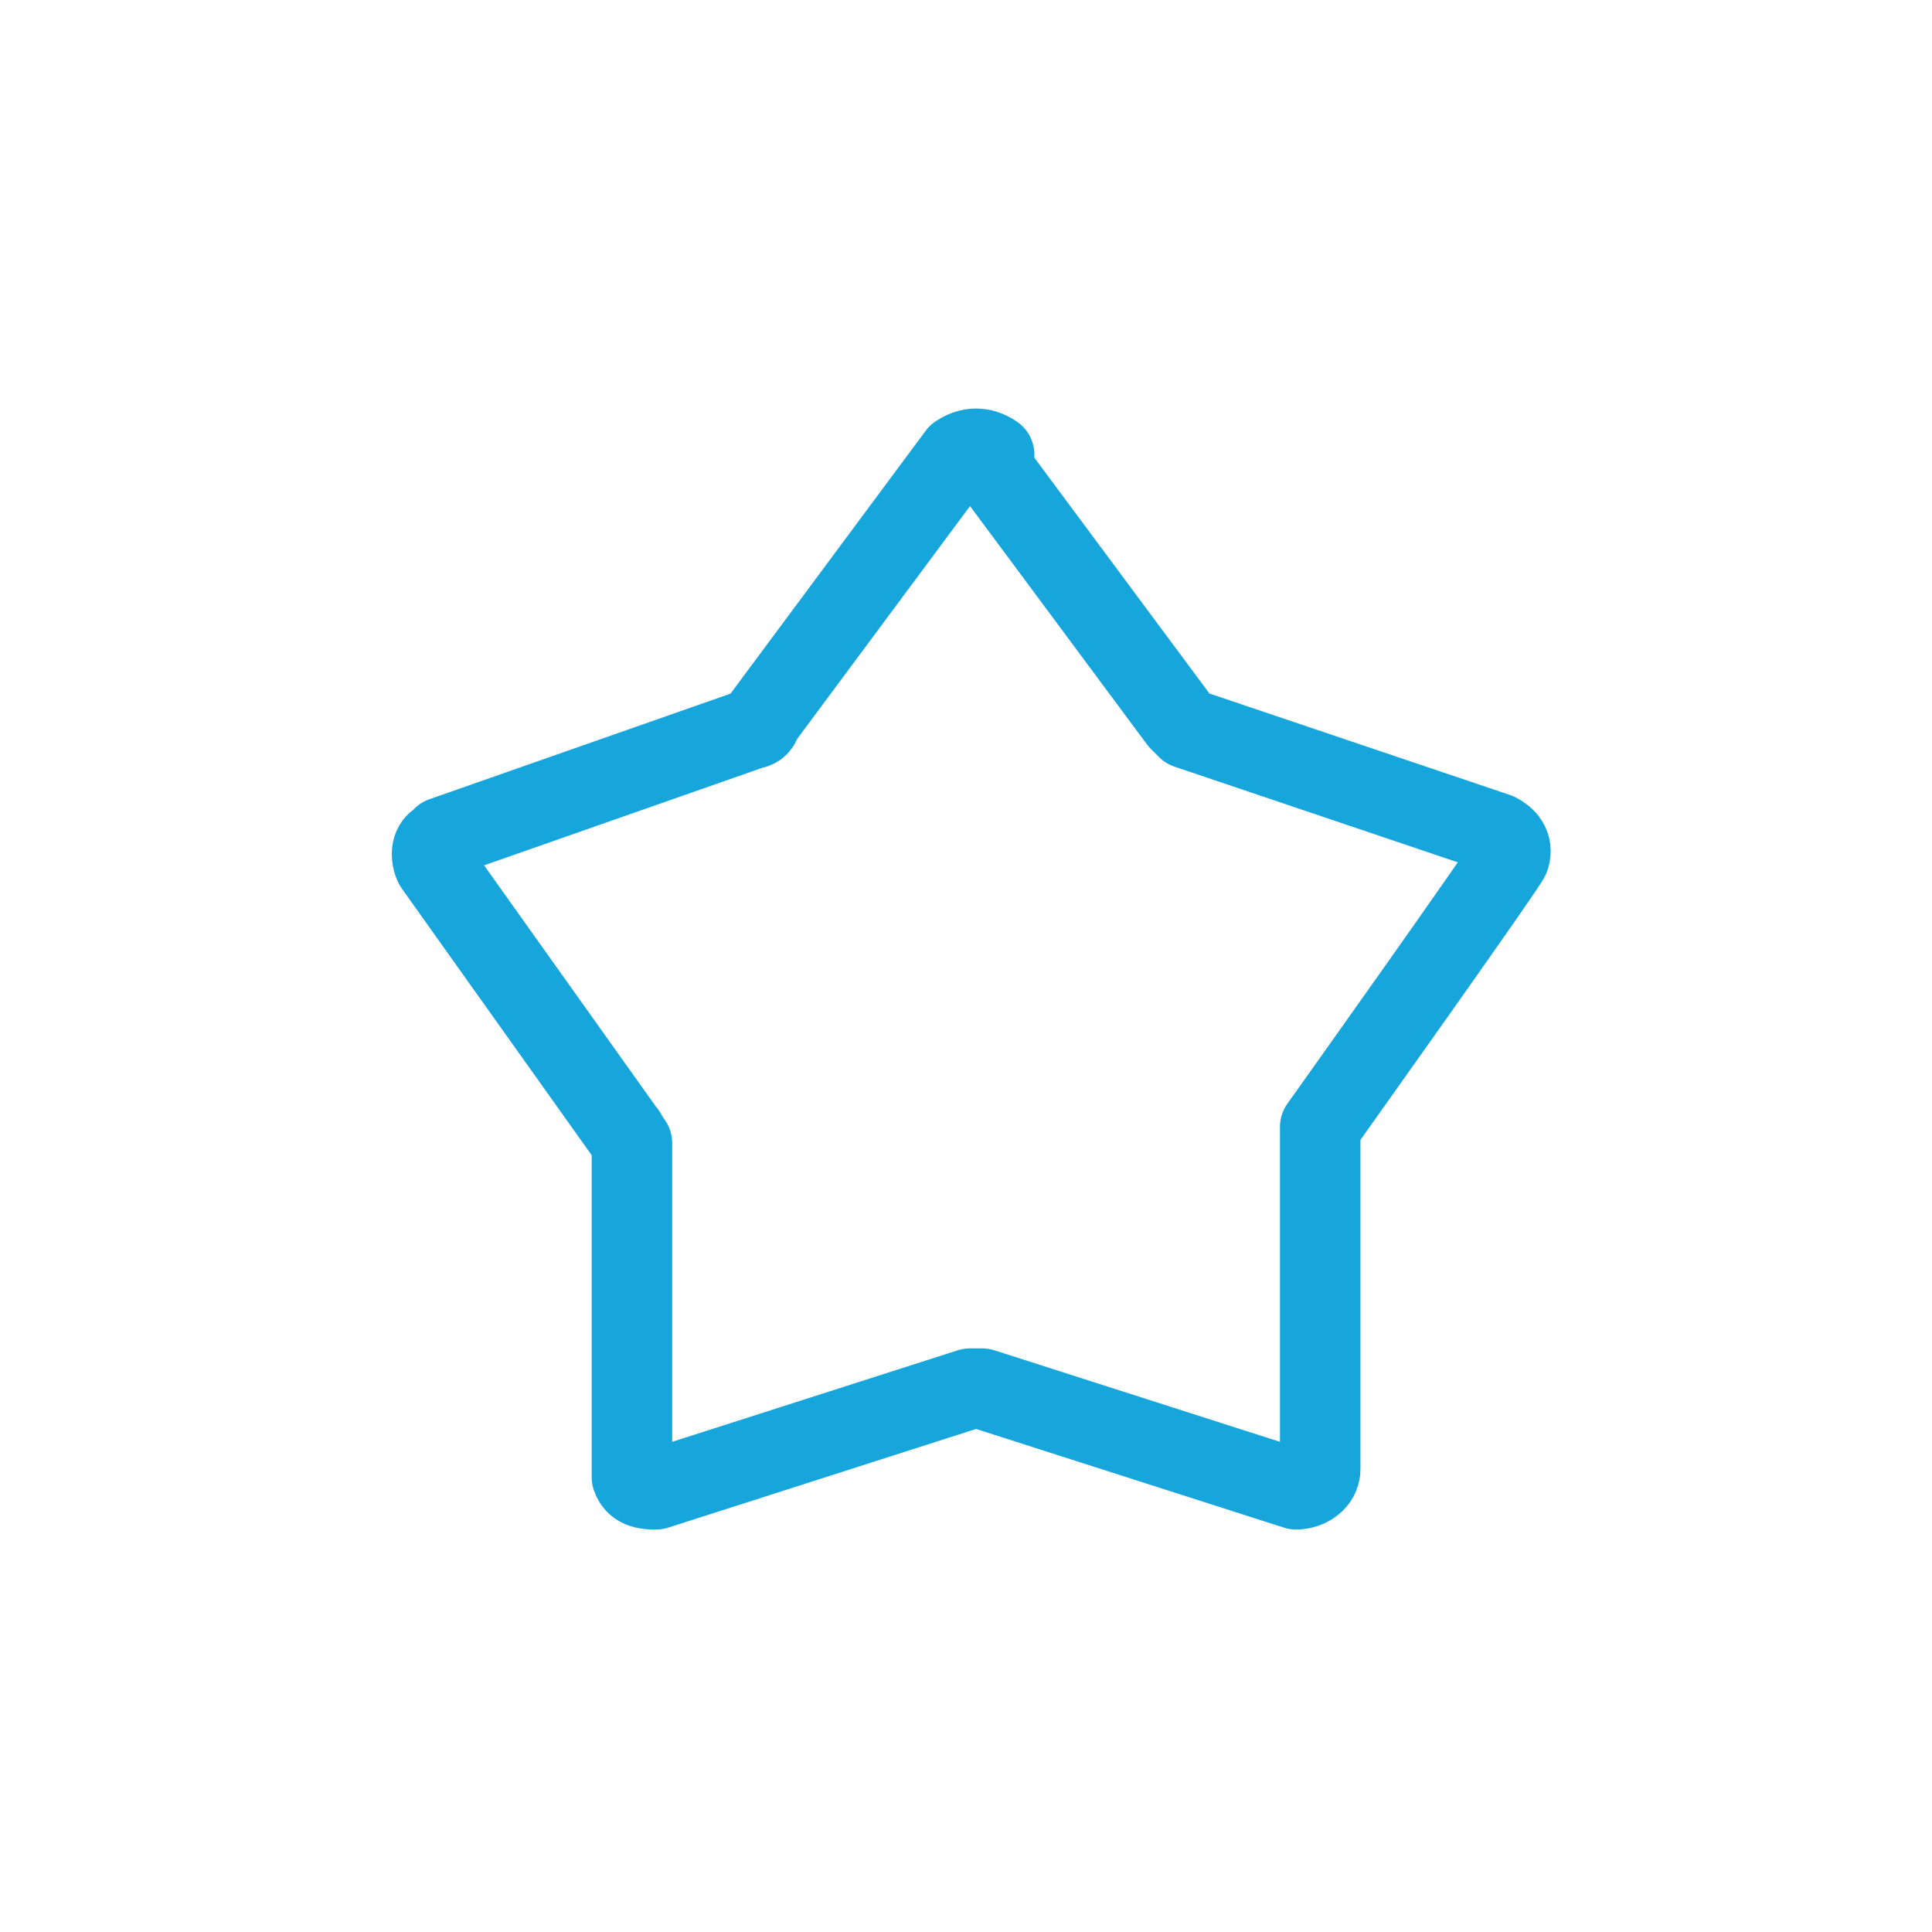 <?xml version="1.0" encoding="UTF-8"?>
<svg id="_レイヤー_1" data-name="レイヤー_1" xmlns="http://www.w3.org/2000/svg" version="1.1" viewBox="0 0 48 48">
  <!-- Generator: Adobe Illustrator 29.4.0, SVG Export Plug-In . SVG Version: 2.1.0 Build 152)  -->
  <defs>
    <style>
      .st0 {
        fill: none;
        stroke: #17a6db;
        stroke-linecap: round;
        stroke-linejoin: round;
        stroke-width: 2px;
      }
    </style>
  </defs>
  <g id="_レイヤー_11" data-name="_レイヤー_1">
    <g id="_レイヤー_1-2">
      <g id="_レイヤー_1-21" data-name="_レイヤー_1-2">
        <path class="st0" d="M24.4,11.3l4.9,6.6.2.2,7.7,2.6c.2.1.4.3.3.6h0c0,.1-4.7,6.7-4.7,6.7v8.5c0,.3-.3.5-.6.5h0l-7.8-2.5h-.3l-7.8,2.5c-.2,0-.5,0-.6-.3h0v-8.3c-.1-.1-.1-.2-.2-.3l-4.7-6.6c-.1-.2-.1-.5.1-.6,0,0,.1,0,.1-.1l7.7-2.7c.1,0,.2-.1.2-.2l4.9-6.6c.3-.2.6-.2.9,0q.1,0,0,0c-.3-.2-.2,0-.2,0,0,0-.1,0-.1,0Z"/>
      </g>
    </g>
  </g>
</svg>